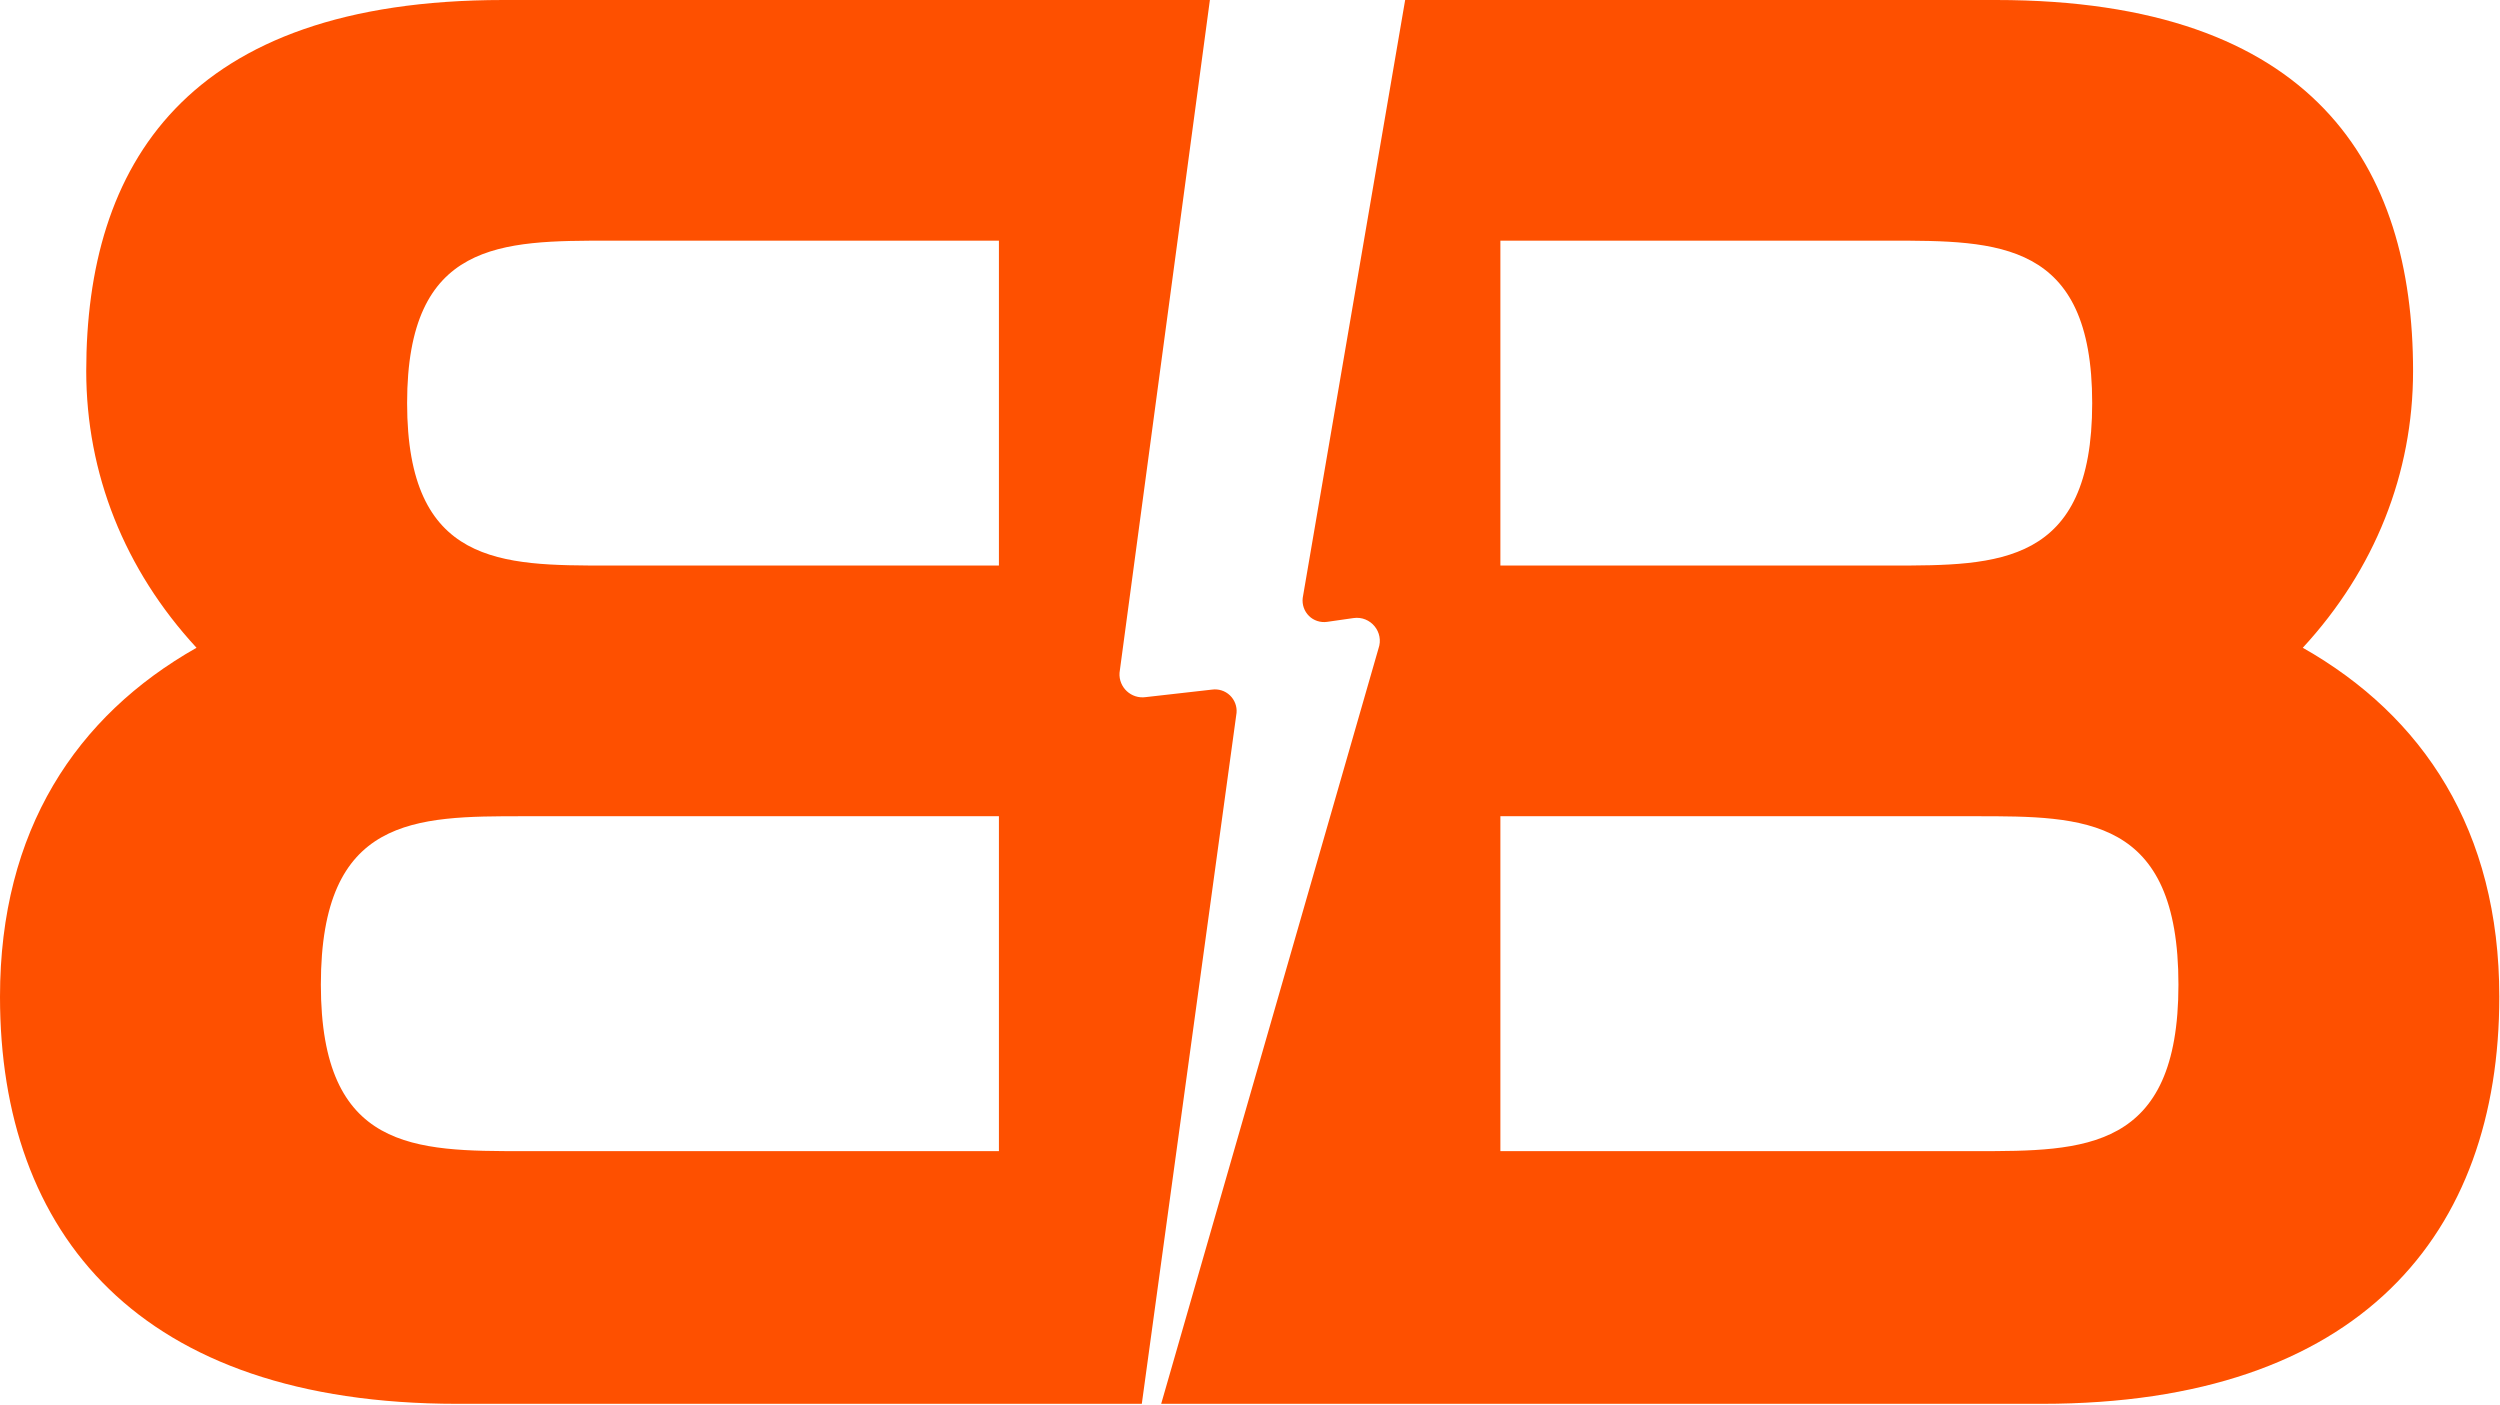 <svg width="1000" height="562" viewBox="0 0 1000 562" fill="none" xmlns="http://www.w3.org/2000/svg">
<path d="M399.567 226.217H243.061C200.544 226.217 162.844 226.217 162.844 161.239C162.844 96.261 200.544 96.261 243.861 96.261H399.567V226.217ZM399.567 460.456H209.367C166.05 460.456 128.344 460.456 128.344 393.872C128.344 326.489 166.05 326.489 209.367 326.489H399.567V460.456ZM456.744 561.361L494.617 285.144C494.856 282.583 493.867 279.939 491.95 278.122C490.033 276.306 487.383 275.467 484.739 275.85L458.311 278.844C452.511 279.678 447.417 274.956 447.811 269.111L483.956 0H201.344C73.8 0 34.494 66.583 34.494 148.406C34.494 189.317 49.733 227.822 78.611 259.106C30.483 286.378 0 332.106 0 398.683C0 493.345 55.344 561.528 182.894 561.528H456.728C456.739 561.472 456.733 561.417 456.744 561.361Z" fill="#FE5000"/>
<path d="M790.355 460.456H600.155V326.489H790.355C833.672 326.489 871.377 326.489 871.377 393.872C871.377 460.456 833.672 460.456 790.355 460.456ZM600.155 96.261H755.861C799.177 96.261 836.877 96.261 836.877 161.239C836.877 226.217 799.177 226.217 756.661 226.217H600.155V96.261ZM921.111 259.106C949.988 227.817 965.227 189.317 965.227 148.406C965.227 66.583 925.922 0 798.377 0H562.061L521.088 239.167C520.772 241.828 521.677 244.483 523.605 246.389C525.438 248.211 528.183 249.128 530.827 248.744L541.399 247.228C548.255 246.239 553.705 252.889 551.394 259.411L464.472 561.528H816.827C944.372 561.528 999.722 493.345 999.722 398.683C999.722 332.1 969.238 286.378 921.111 259.106Z" fill="#FE5000"/>
</svg>
